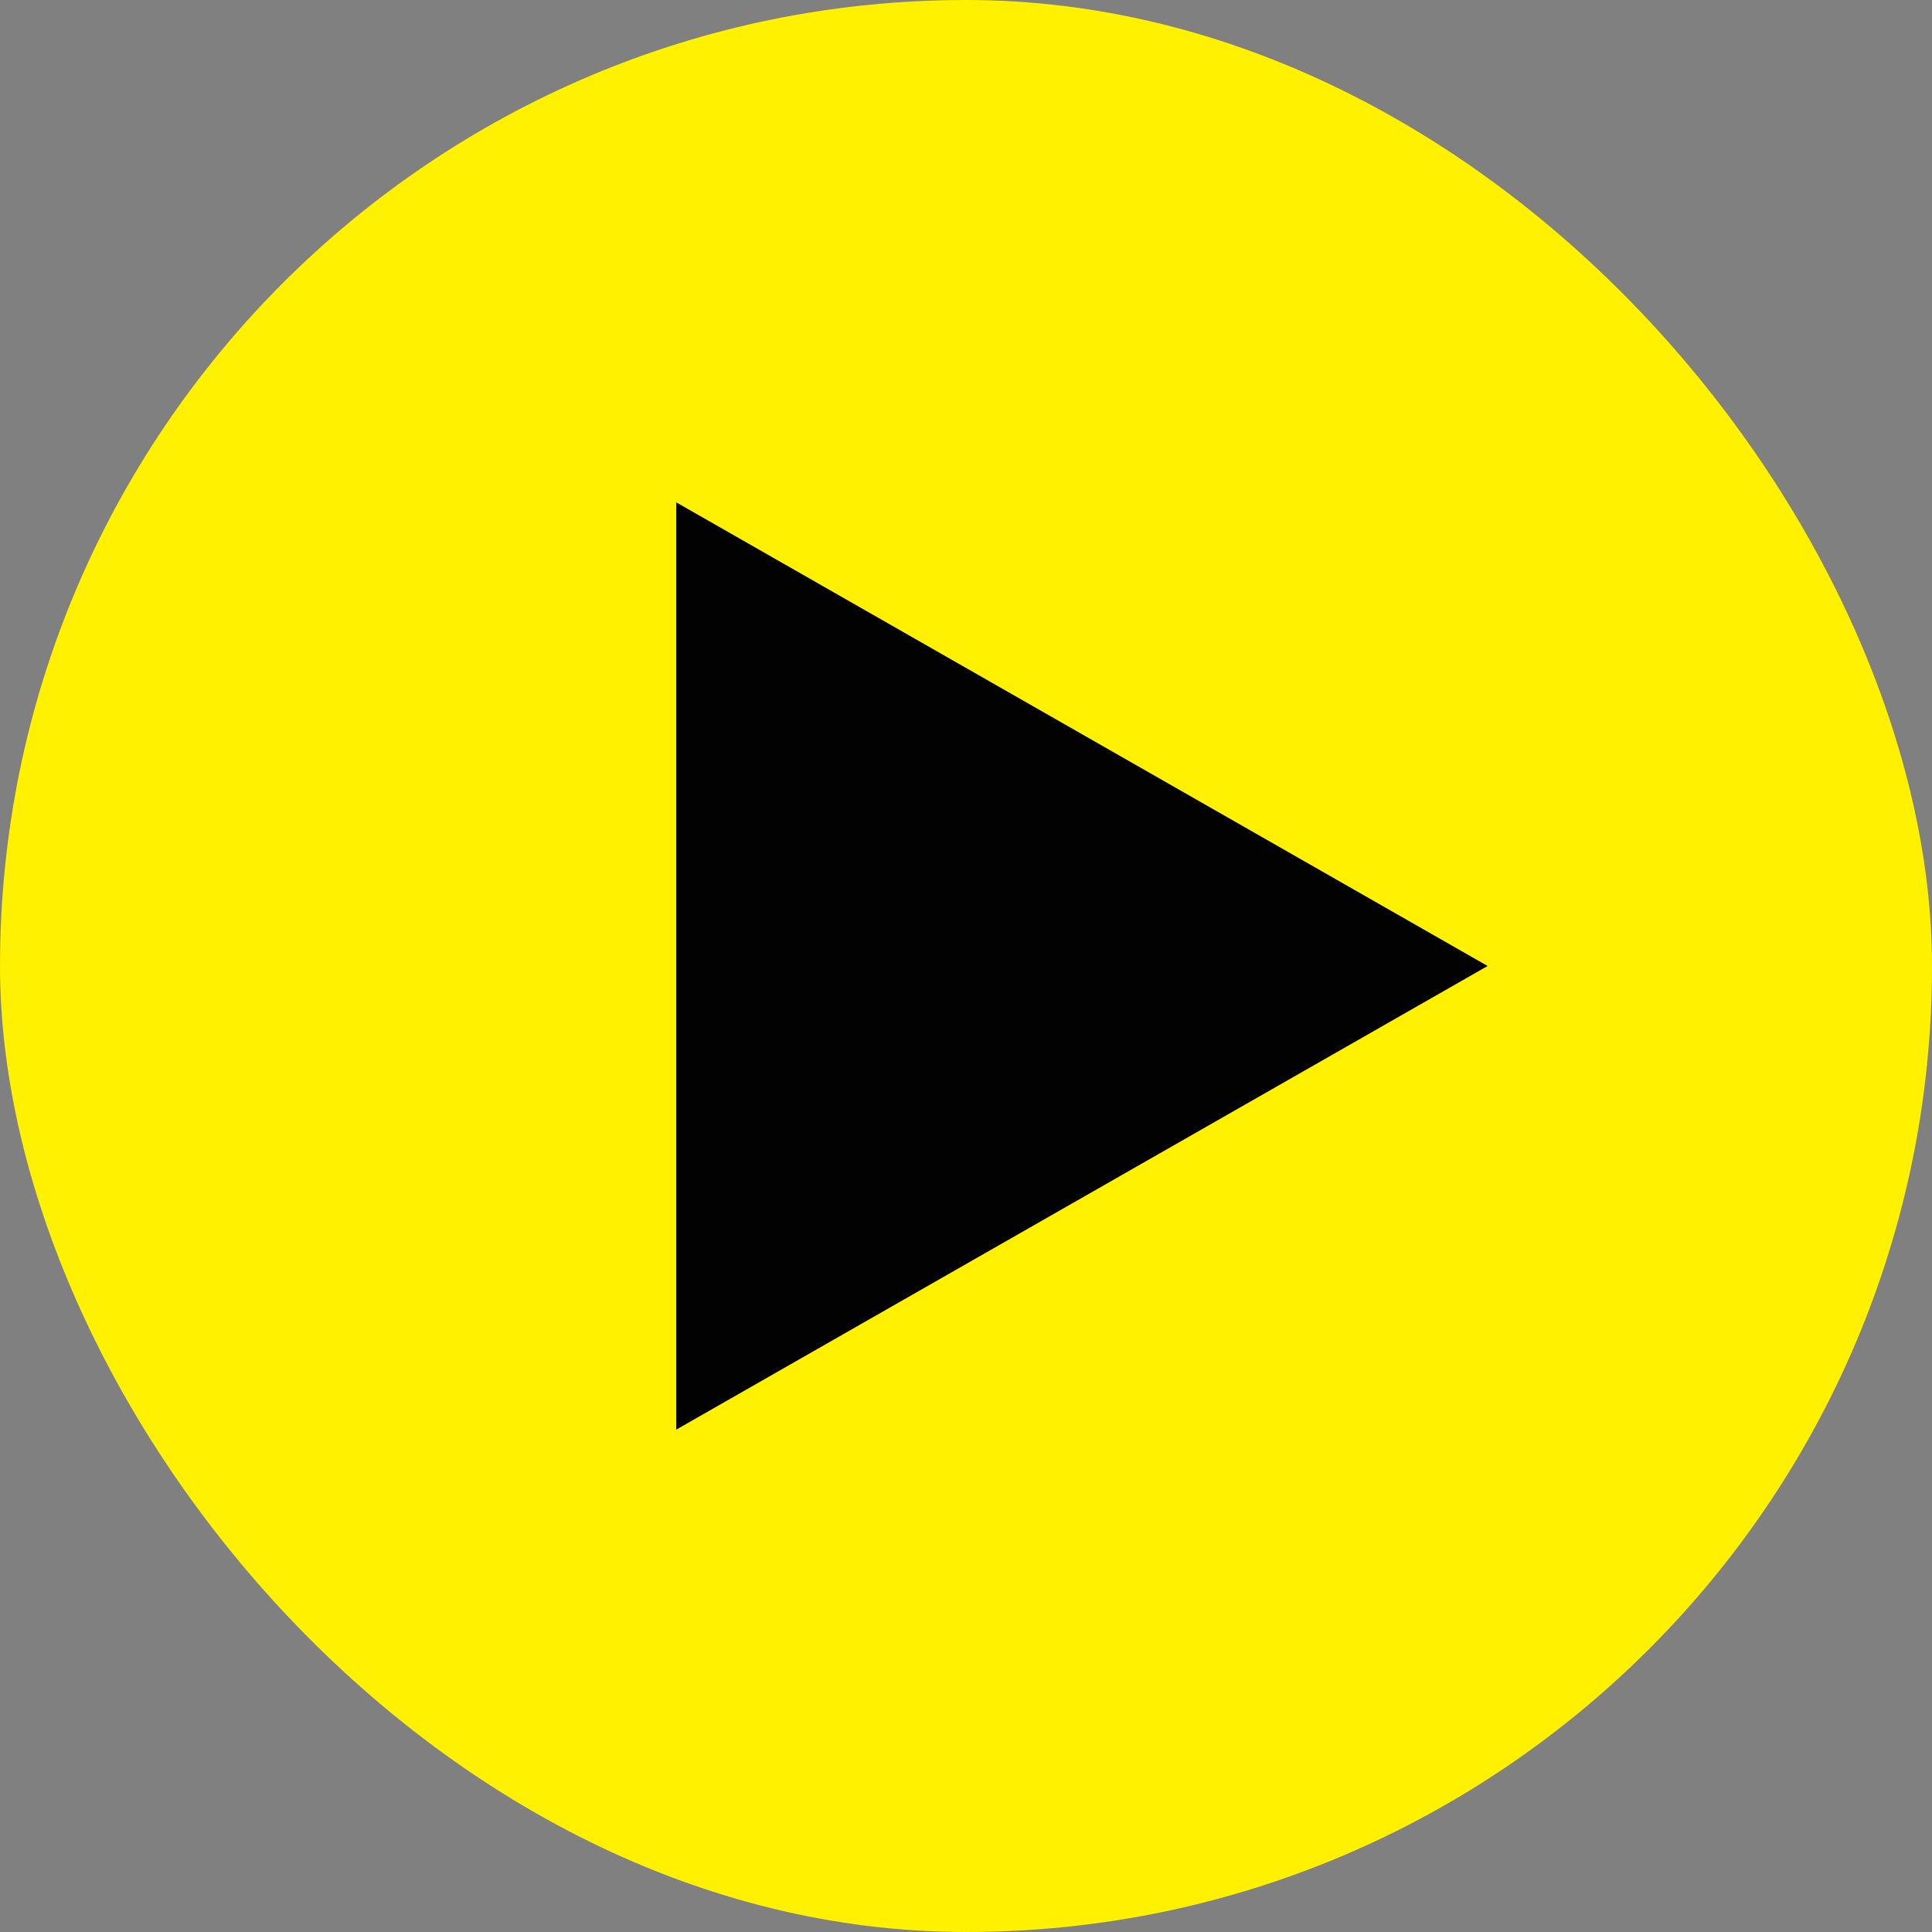 <svg xmlns="http://www.w3.org/2000/svg" width="50" height="50" viewBox="0 0 50 50">
  <rect x="0" y="0" width="50" height="50" fill="#808080" stroke="none"/>
  <g id="Group_189" data-name="Group 189" transform="translate(-44 -747)">
	<rect id="Rectangle_95" data-name="Rectangle 95" width="50" height="50" rx="25" transform="translate(44 747)" fill="#fff100"/>
	<path id="Polygon_12" data-name="Polygon 12" d="M12,0,24,21H0Z" transform="translate(82.5 760) rotate(90)" fill="#020202"/>
  </g>
</svg>
